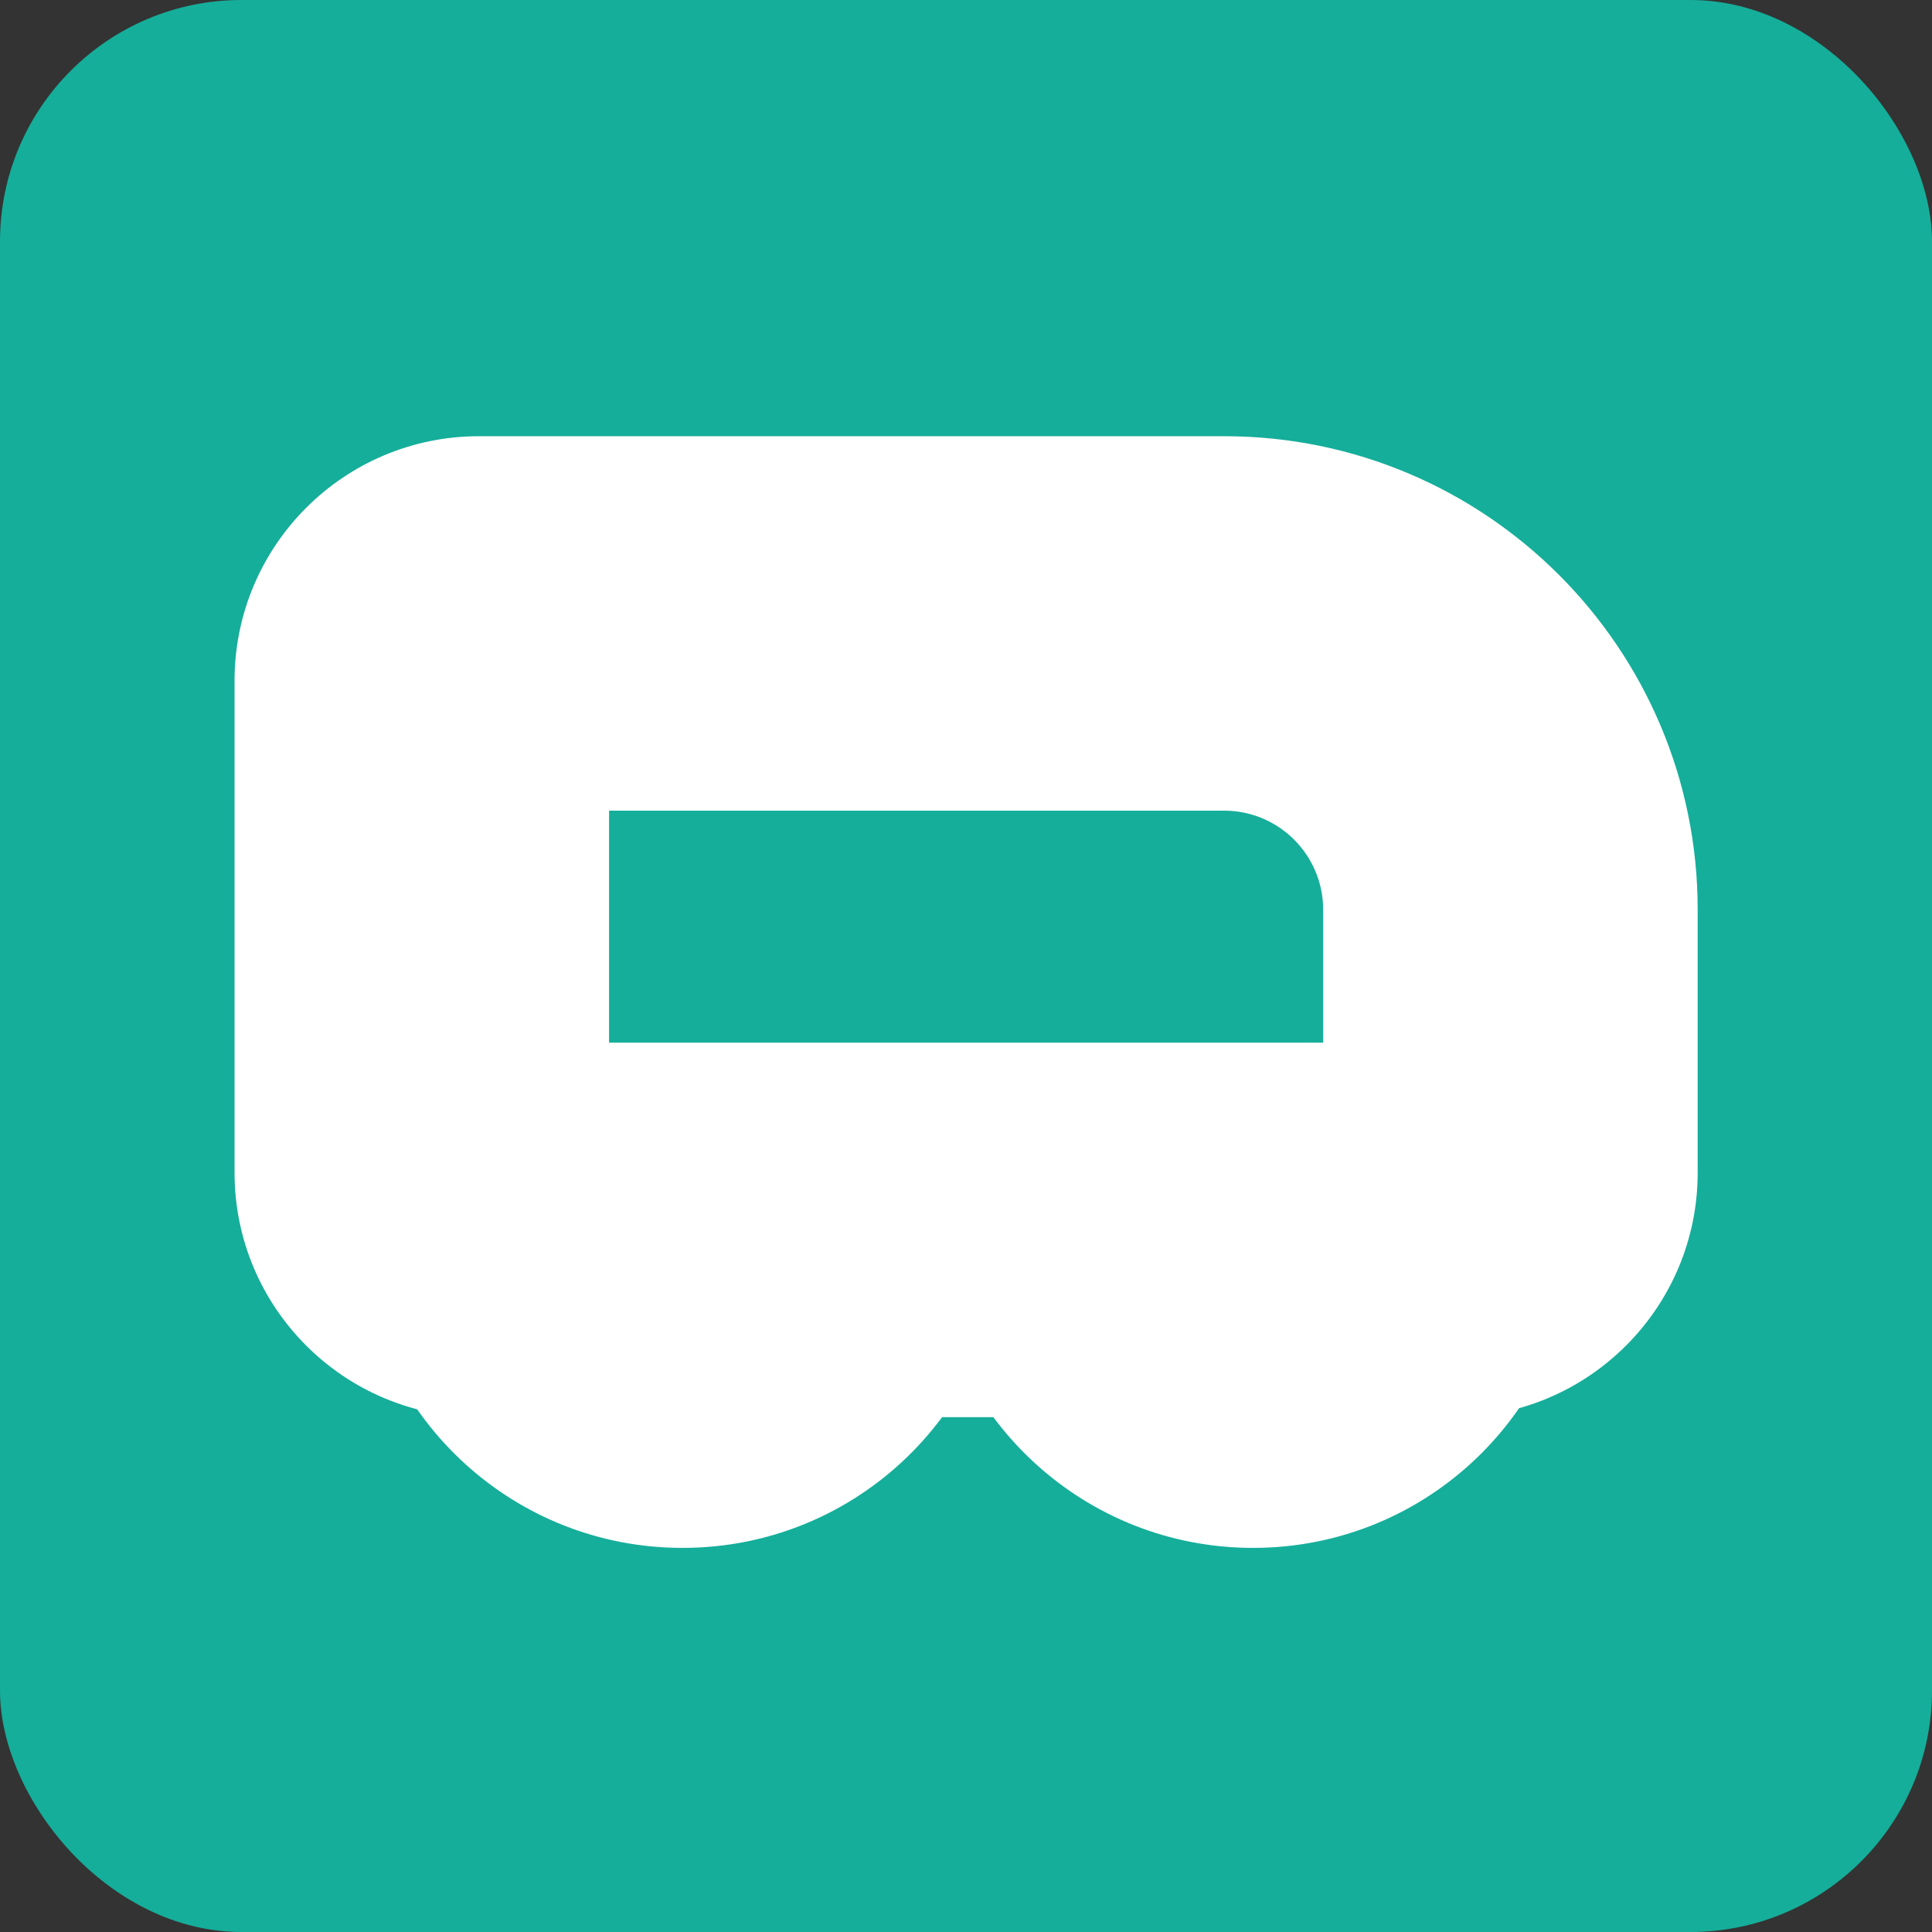 <svg width="32" height="32" viewBox="0 0 32 32" fill="none" xmlns="http://www.w3.org/2000/svg">
<rect x="0" y="0" width="32" height="32" fill="#333333" stroke="none"/>
<rect width="32" height="32" rx="4" fill="#15AE9A"/>
<mask id="path-2-outside-1_2052_981" maskUnits="userSpaceOnUse" x="2.986" y="6.326" width="26" height="20" fill="black">
<rect fill="white" x="2.986" y="6.326" width="26" height="20"/>
<path d="M20.275 10.326C22.894 10.326 25.018 12.449 25.018 15.068V19.424C25.017 19.947 24.593 20.372 24.069 20.372H23.004C22.957 21.575 21.97 22.537 20.755 22.537C19.588 22.537 18.628 21.65 18.513 20.513L18.506 20.372H13.554C13.507 21.575 12.52 22.537 11.305 22.537C10.138 22.537 9.178 21.65 9.062 20.513L9.056 20.372H7.935C7.411 20.372 6.987 19.947 6.986 19.424V11.274C6.986 10.751 7.411 10.326 7.935 10.326H20.275Z"/>
</mask>
<path d="M20.275 10.326C22.894 10.326 25.018 12.449 25.018 15.068V19.424C25.017 19.947 24.593 20.372 24.069 20.372H23.004C22.957 21.575 21.97 22.537 20.755 22.537C19.588 22.537 18.628 21.65 18.513 20.513L18.506 20.372H13.554C13.507 21.575 12.52 22.537 11.305 22.537C10.138 22.537 9.178 21.65 9.062 20.513L9.056 20.372H7.935C7.411 20.372 6.987 19.947 6.986 19.424V11.274C6.986 10.751 7.411 10.326 7.935 10.326H20.275Z" fill="#15AE9A"/>
<path d="M20.275 10.326L20.275 7.225H20.275V10.326ZM25.018 19.424L28.119 19.425V19.424H25.018ZM24.069 20.372V23.473H24.071L24.069 20.372ZM23.004 20.372V17.27H20.021L19.905 20.251L23.004 20.372ZM20.755 22.537L20.755 25.638H20.755L20.755 22.537ZM18.513 20.513L15.415 20.663L15.419 20.745L15.427 20.827L18.513 20.513ZM18.506 20.372L21.604 20.222L21.461 17.27H18.506V20.372ZM13.554 20.372V17.27H10.571L10.455 20.251L13.554 20.372ZM11.305 22.537L11.304 25.638H11.305L11.305 22.537ZM9.062 20.513L5.965 20.663L5.969 20.745L5.977 20.827L9.062 20.513ZM9.056 20.372L12.153 20.222L12.011 17.27H9.056V20.372ZM7.935 20.372L7.934 23.473H7.935V20.372ZM6.986 19.424H3.885L3.885 19.425L6.986 19.424ZM6.986 11.274L3.885 11.274V11.274H6.986ZM7.935 10.326V7.225H7.934L7.935 10.326ZM20.275 10.326L20.275 13.427C21.181 13.427 21.916 14.162 21.916 15.068H25.018H28.119C28.119 10.736 24.607 7.225 20.275 7.225L20.275 10.326ZM25.018 15.068H21.916V19.424H25.018H28.119V15.068H25.018ZM25.018 19.424L21.916 19.422C21.917 18.234 22.88 17.271 24.068 17.27L24.069 20.372L24.071 23.473C26.306 23.472 28.118 21.66 28.119 19.425L25.018 19.424ZM24.069 20.372V17.27H23.004V20.372V23.473H24.069V20.372ZM23.004 20.372L19.905 20.251C19.922 19.802 20.291 19.436 20.755 19.436L20.755 22.537L20.755 25.638C23.648 25.638 25.992 23.348 26.103 20.492L23.004 20.372ZM20.755 22.537L20.755 19.436C21.196 19.436 21.554 19.77 21.598 20.2L18.513 20.513L15.427 20.827C15.702 23.53 17.98 25.638 20.755 25.638L20.755 22.537ZM18.513 20.513L21.61 20.364L21.604 20.222L18.506 20.372L15.408 20.521L15.415 20.663L18.513 20.513ZM18.506 20.372V17.27H13.554V20.372V23.473H18.506V20.372ZM13.554 20.372L10.455 20.251C10.472 19.802 10.841 19.436 11.304 19.436L11.305 22.537L11.305 25.638C14.198 25.638 16.541 23.348 16.653 20.492L13.554 20.372ZM11.305 22.537L11.305 19.436C11.746 19.436 12.104 19.769 12.148 20.2L9.062 20.513L5.977 20.827C6.252 23.53 8.53 25.638 11.304 25.638L11.305 22.537ZM9.062 20.513L12.16 20.364L12.153 20.222L9.056 20.372L5.958 20.521L5.965 20.663L9.062 20.513ZM9.056 20.372V17.27H7.935V20.372V23.473H9.056V20.372ZM7.935 20.372L7.935 17.27C9.125 17.271 10.087 18.235 10.088 19.422L6.986 19.424L3.885 19.425C3.886 21.659 5.697 23.473 7.934 23.473L7.935 20.372ZM6.986 19.424H10.088V11.274H6.986H3.885V19.424H6.986ZM6.986 11.274L10.088 11.275C10.087 12.463 9.124 13.427 7.935 13.427L7.935 10.326L7.934 7.225C5.698 7.225 3.885 9.038 3.885 11.274L6.986 11.274ZM7.935 10.326V13.427H20.275V10.326V7.225H7.935V10.326Z" fill="white" mask="url(#path-2-outside-1_2052_981)"/>
</svg>
